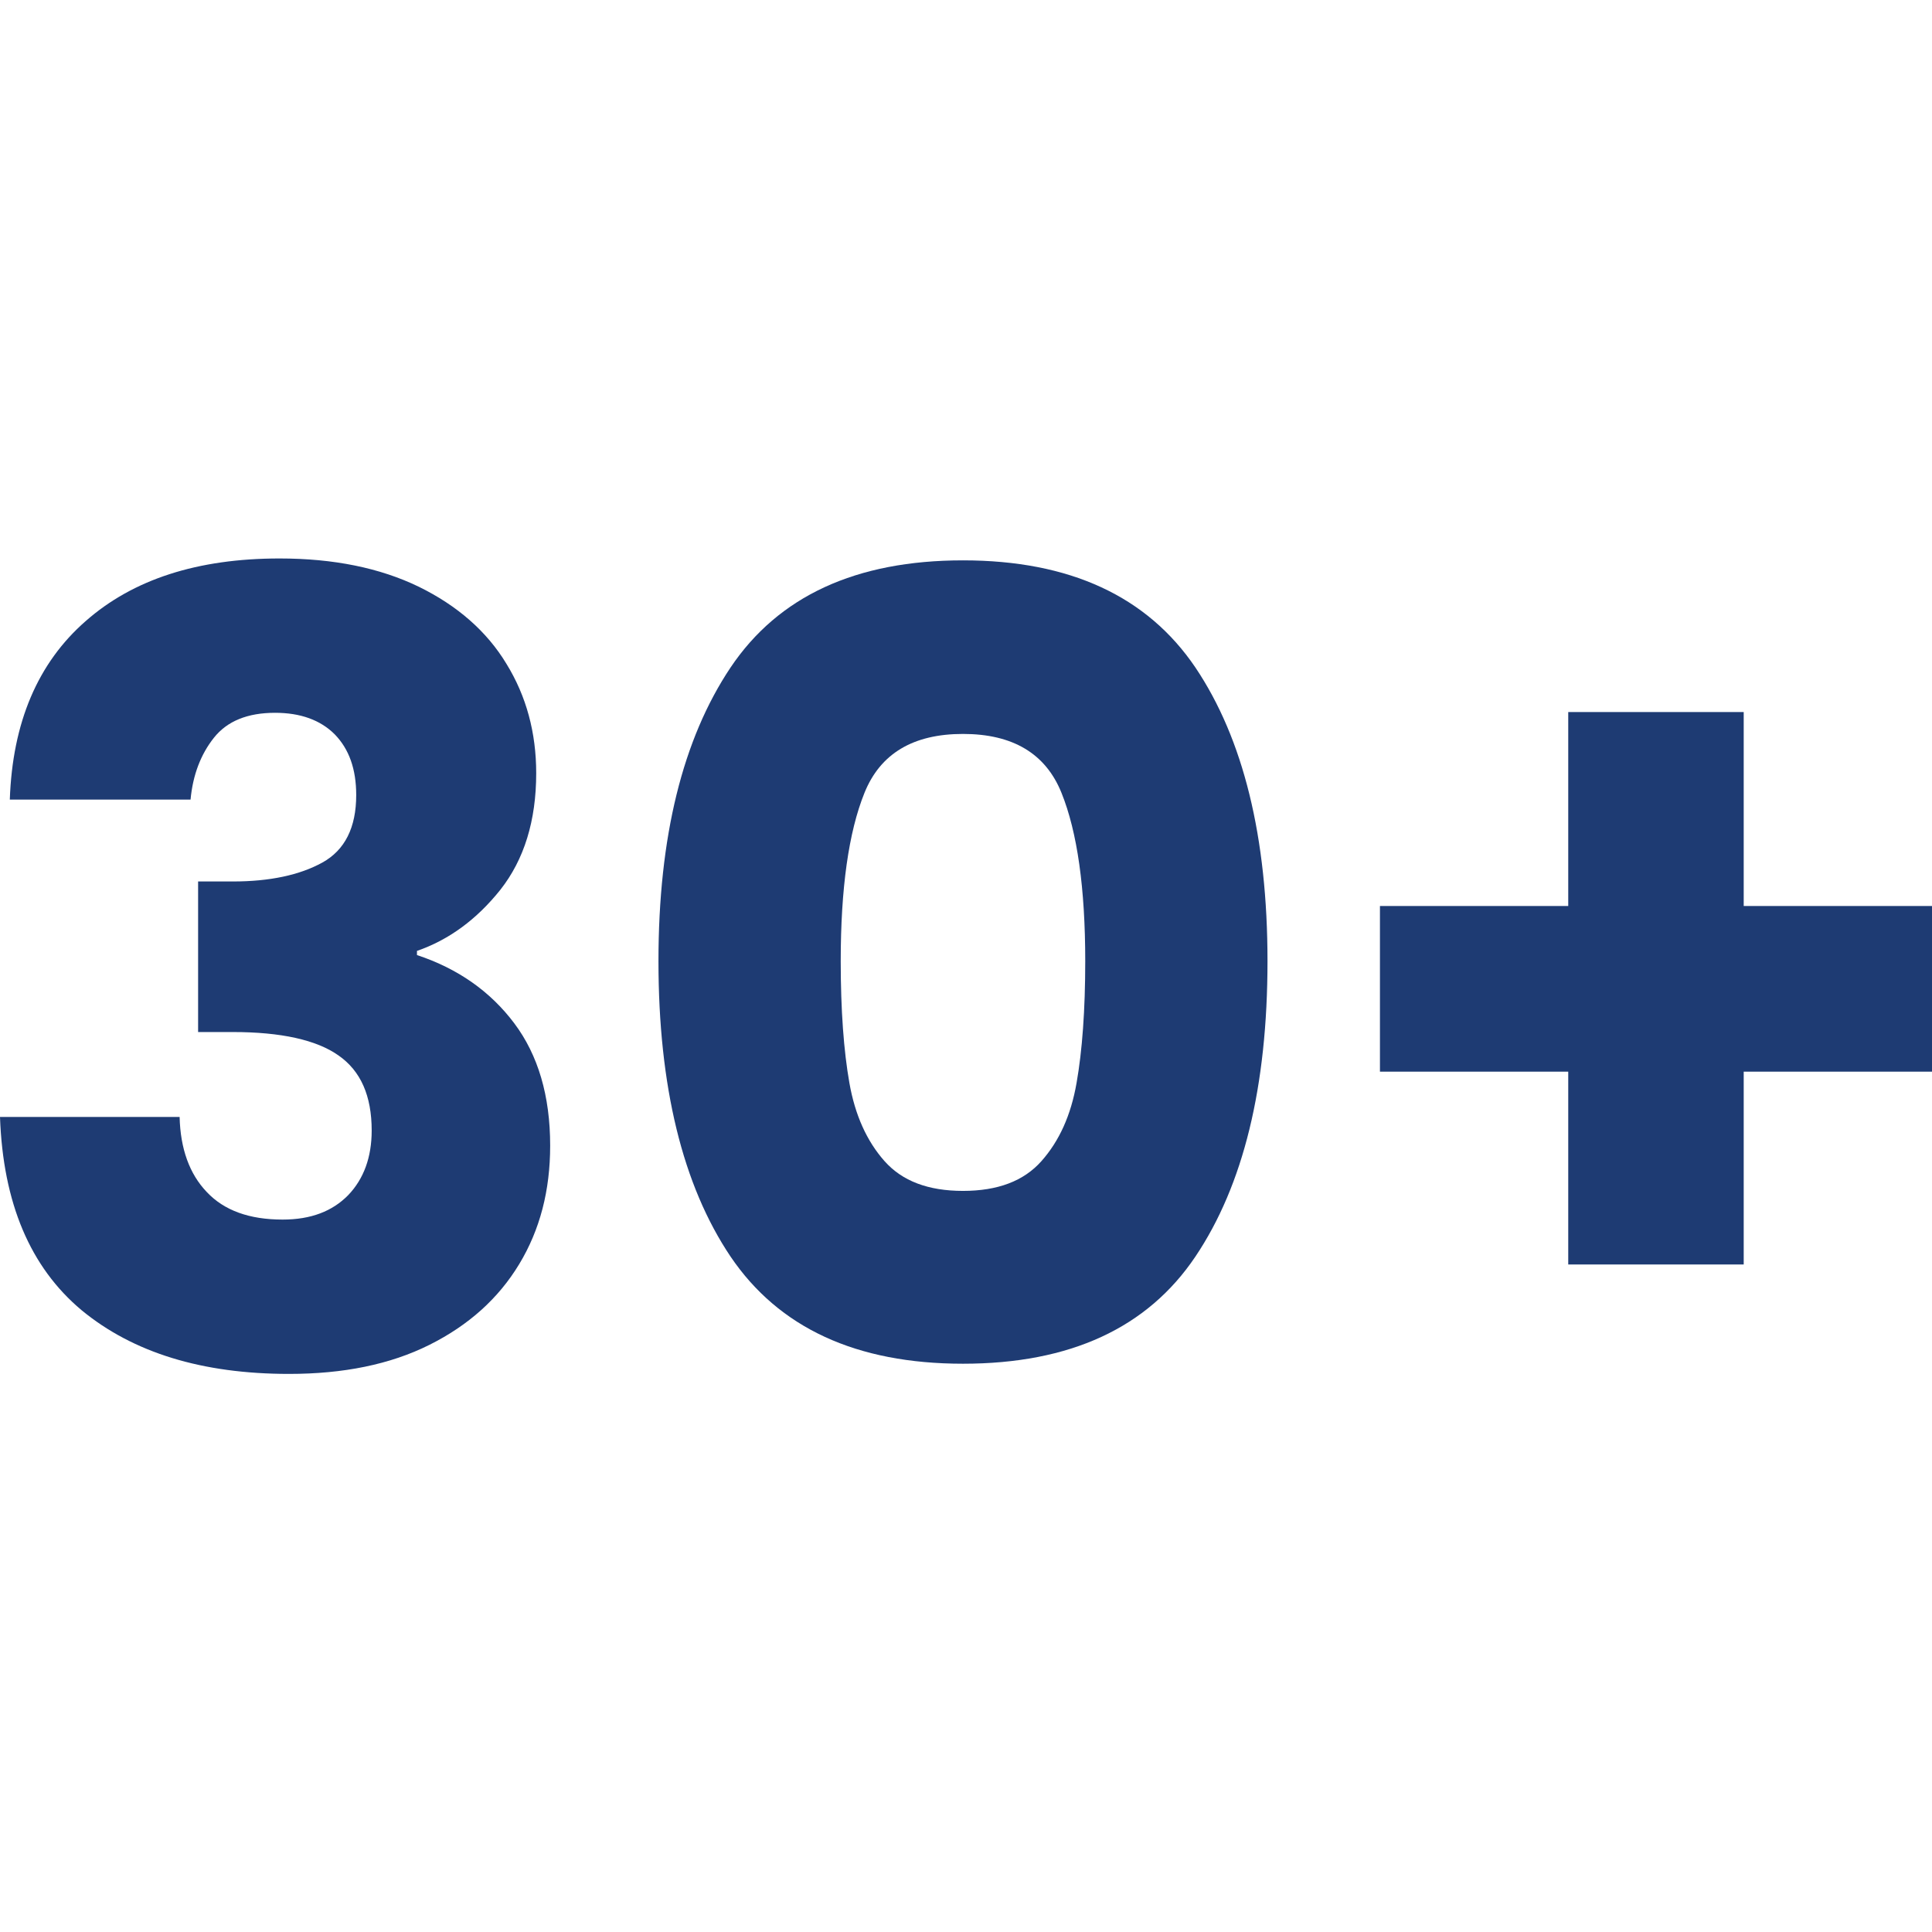 <?xml version="1.0" encoding="utf-8"?>
<!-- Generator: Adobe Illustrator 25.0.0, SVG Export Plug-In . SVG Version: 6.00 Build 0)  -->
<svg version="1.1" id="Layer_1" xmlns="http://www.w3.org/2000/svg" xmlns:xlink="http://www.w3.org/1999/xlink" x="0px" y="0px"
	 viewBox="0 0 512 512" style="enable-background:new 0 0 512 512;" xml:space="preserve">
<style type="text/css">
	.st0{fill:#1E3B73;}
</style>
<g>
	<path class="st0" d="M22.7,164.6c12.6-11.1,29.7-16.6,51.4-16.6c14.3,0,26.6,2.5,36.9,7.5c10.2,5,18,11.8,23.2,20.4
		c5.3,8.6,7.9,18.3,7.9,29c0,12.6-3.2,22.9-9.5,30.9c-6.3,7.9-13.7,13.3-22.1,16.2v1.1c10.9,3.6,19.5,9.7,25.8,18.1
		c6.3,8.4,9.5,19.2,9.5,32.4c0,11.9-2.7,22.3-8.2,31.4c-5.5,9.1-13.4,16.2-23.8,21.4c-10.4,5.2-22.8,7.7-37.2,7.7
		c-23,0-41.3-5.6-55-16.9C8,335.8,0.8,318.8,0,296h47.6c0.2,8.4,2.6,15.1,7.2,19.9c4.6,4.9,11.3,7.3,20.1,7.3
		c7.5,0,13.2-2.2,17.4-6.5c4.1-4.3,6.2-10,6.2-17.1c0-9.2-2.9-15.8-8.8-19.9c-5.8-4.1-15.2-6.2-28-6.2h-9.2v-39.9h9.2
		c9.8,0,17.7-1.7,23.7-5c6-3.3,9-9.3,9-17.9c0-6.9-1.9-12.2-5.7-16.1c-3.8-3.8-9.1-5.7-15.8-5.7c-7.3,0-12.7,2.2-16.2,6.6
		c-3.5,4.4-5.6,9.9-6.2,16.4H2.6C3.3,191.5,10,175.7,22.7,164.6z"/>
	<path class="st0" d="M193.6,176.9c12.7-18.9,33.2-28.4,61.6-28.4c28.3,0,48.8,9.5,61.6,28.4c12.7,18.9,19.1,44.9,19.1,77.8
		c0,33.3-6.4,59.4-19.1,78.3c-12.7,18.9-33.2,28.4-61.6,28.4c-28.3,0-48.8-9.5-61.6-28.4c-12.7-18.9-19.1-45.1-19.1-78.3
		C174.5,221.8,180.9,195.9,193.6,176.9z M281.3,210.1c-4.2-10.4-12.9-15.6-26.1-15.6c-13.2,0-21.9,5.2-26.1,15.6
		c-4.2,10.4-6.3,25.3-6.3,44.6c0,13,0.8,23.8,2.3,32.3c1.5,8.5,4.6,15.4,9.3,20.7c4.7,5.3,11.6,7.9,20.8,7.9
		c9.2,0,16.1-2.6,20.8-7.9c4.7-5.3,7.8-12.1,9.3-20.7c1.5-8.5,2.3-19.3,2.3-32.3C287.6,235.4,285.5,220.5,281.3,210.1z"/>
	<path class="st0" d="M512,284h-49.9v51.1h-46.5V284h-49.9v-43.9h49.9v-51.4h46.5v51.4H512V284z"/>
</g>
</svg>
